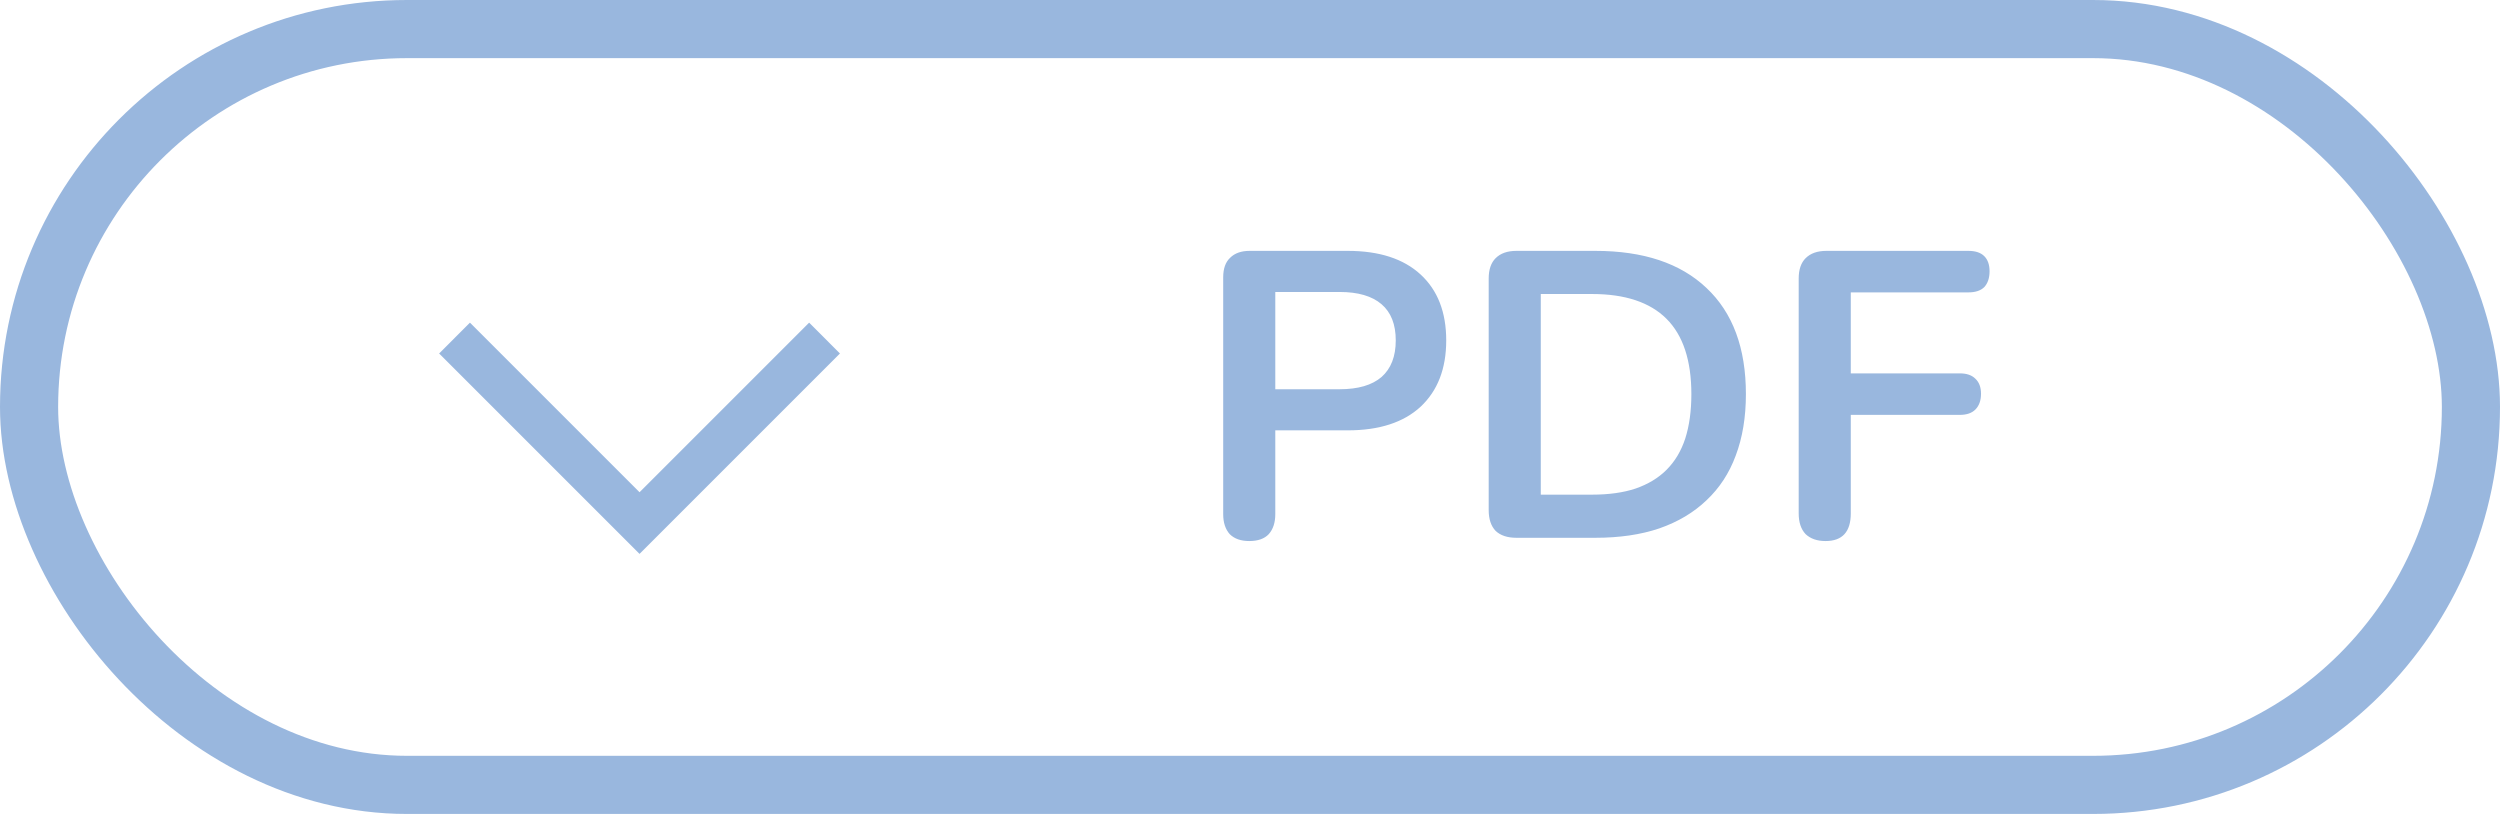 <svg width="86" height="28" viewBox="0 0 86 28" fill="none" xmlns="http://www.w3.org/2000/svg">
<rect x="1" y="1" width="84" height="26" rx="13" stroke="#99B7DE" stroke-width="2" stroke-linejoin="round"/>
<path d="M22 19.054L15.106 12.16L16.166 11.099L22 16.933L27.834 11.099L28.894 12.16L22 19.054Z" fill="#99B7DE"/>
<path d="M42.974 18.612C42.685 18.612 42.461 18.533 42.302 18.374C42.153 18.206 42.078 17.977 42.078 17.688V9.54C42.078 9.241 42.157 9.017 42.316 8.868C42.475 8.709 42.699 8.63 42.988 8.63H46.362C47.445 8.63 48.28 8.901 48.868 9.442C49.456 9.983 49.75 10.739 49.75 11.71C49.75 12.681 49.456 13.441 48.868 13.992C48.28 14.533 47.445 14.804 46.362 14.804H43.87V17.688C43.87 17.977 43.795 18.206 43.646 18.374C43.497 18.533 43.273 18.612 42.974 18.612ZM43.87 13.39H46.082C46.717 13.39 47.197 13.25 47.524 12.97C47.851 12.681 48.014 12.261 48.014 11.71C48.014 11.159 47.851 10.744 47.524 10.464C47.197 10.184 46.717 10.044 46.082 10.044H43.87V13.39ZM52.163 18.5C51.855 18.5 51.617 18.421 51.449 18.262C51.29 18.094 51.211 17.856 51.211 17.548V9.582C51.211 9.274 51.29 9.041 51.449 8.882C51.617 8.714 51.855 8.63 52.163 8.63H54.879C56.531 8.63 57.805 9.055 58.701 9.904C59.606 10.753 60.059 11.971 60.059 13.558C60.059 14.351 59.942 15.056 59.709 15.672C59.485 16.279 59.149 16.792 58.701 17.212C58.262 17.632 57.721 17.954 57.077 18.178C56.442 18.393 55.709 18.5 54.879 18.5H52.163ZM53.003 17.016H54.767C55.346 17.016 55.845 16.946 56.265 16.806C56.694 16.657 57.049 16.442 57.329 16.162C57.618 15.873 57.833 15.513 57.973 15.084C58.113 14.645 58.183 14.137 58.183 13.558C58.183 12.401 57.898 11.537 57.329 10.968C56.76 10.399 55.906 10.114 54.767 10.114H53.003V17.016ZM62.799 18.612C62.51 18.612 62.281 18.533 62.113 18.374C61.954 18.206 61.875 17.968 61.875 17.66V9.582C61.875 9.274 61.954 9.041 62.113 8.882C62.281 8.714 62.519 8.63 62.827 8.63H67.713C67.956 8.63 68.138 8.691 68.259 8.812C68.38 8.933 68.441 9.106 68.441 9.33C68.441 9.563 68.38 9.745 68.259 9.876C68.138 9.997 67.956 10.058 67.713 10.058H63.667V12.844H67.419C67.652 12.844 67.829 12.905 67.951 13.026C68.082 13.147 68.147 13.32 68.147 13.544C68.147 13.777 68.082 13.959 67.951 14.09C67.829 14.211 67.652 14.272 67.419 14.272H63.667V17.66C63.667 18.295 63.377 18.612 62.799 18.612Z" fill="#99B7DE"/>
</svg>
